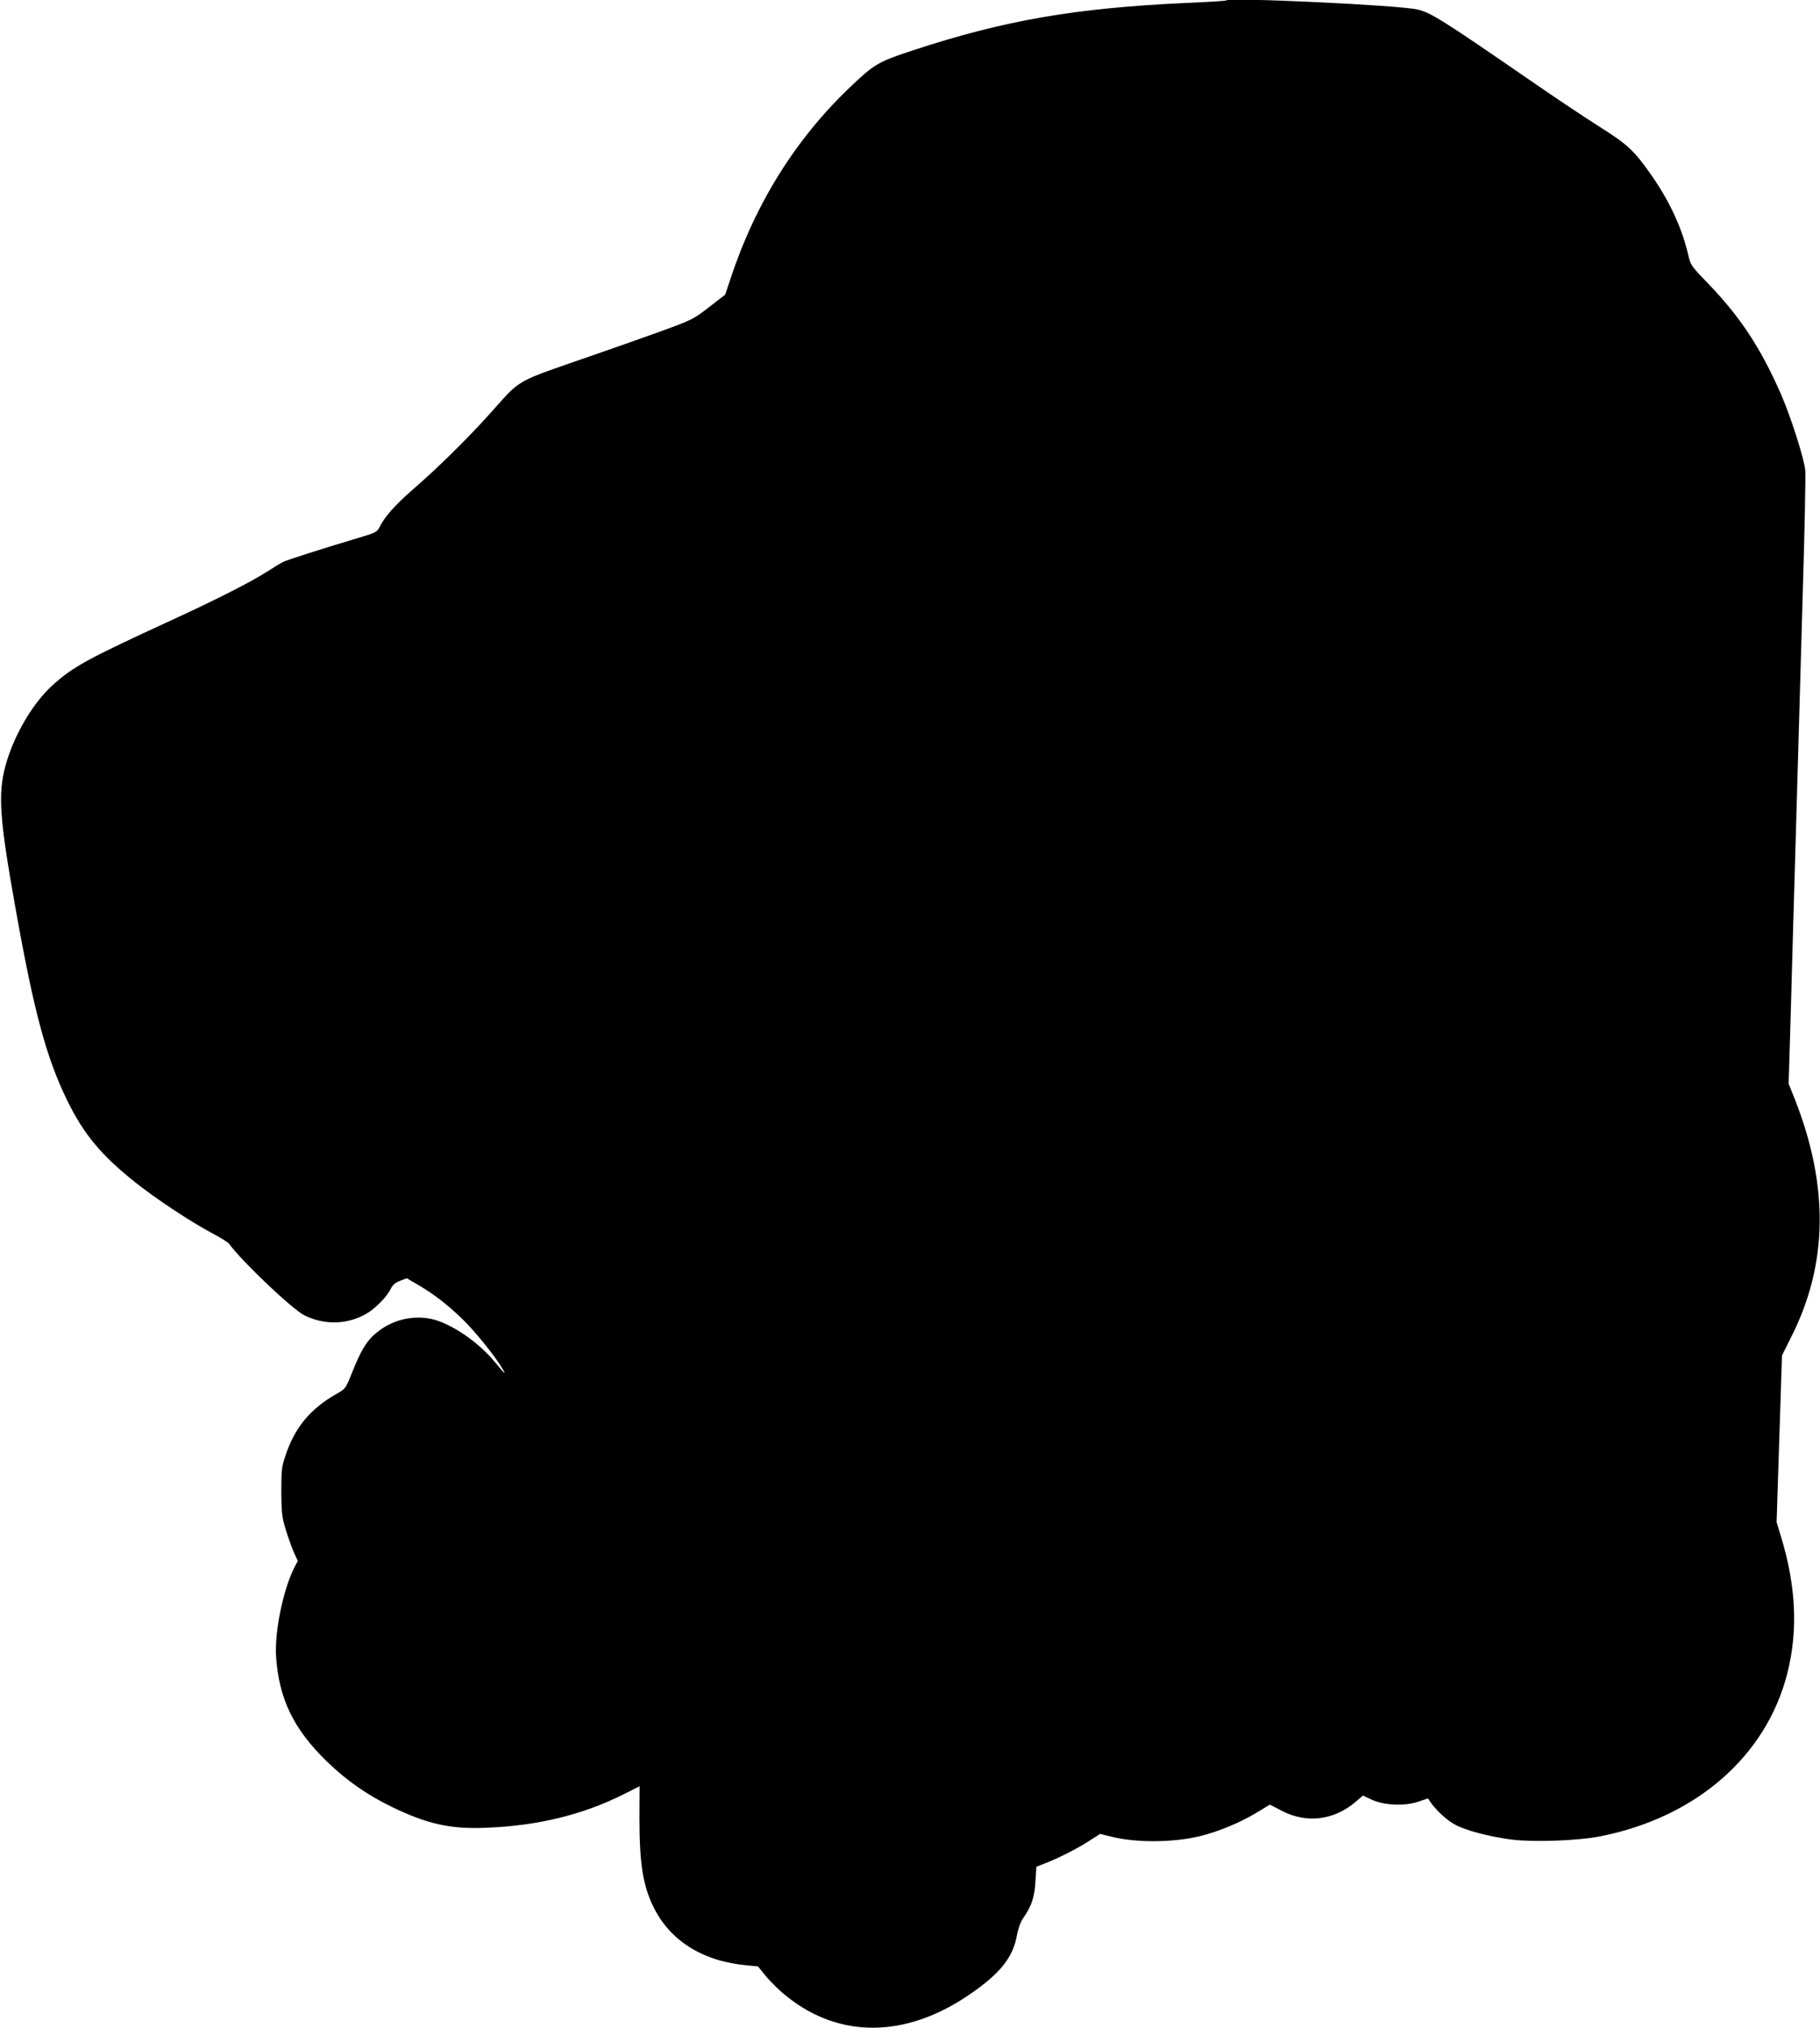 <?xml version="1.0" standalone="no"?>
<!DOCTYPE svg PUBLIC "-//W3C//DTD SVG 20010904//EN"
 "http://www.w3.org/TR/2001/REC-SVG-20010904/DTD/svg10.dtd">
<svg version="1.0" xmlns="http://www.w3.org/2000/svg"
 width="1149pt" height="1280pt" viewBox="0 0 1149 1280"
 preserveAspectRatio="xMidYMid meet">
<g transform="translate(0,1280) scale(0.1,-0.1)"
fill="#000000" stroke="none">
<path d="M7740 12797 c-3 -3 -120 -10 -260 -16 -690 -32 -1138 -109 -1708
-296 -226 -74 -251 -88 -401 -231 -346 -328 -603 -738 -760 -1216 l-33 -98
-101 -78 c-99 -77 -108 -81 -302 -152 -110 -40 -301 -107 -425 -150 -513 -178
-454 -145 -652 -365 -142 -159 -334 -348 -491 -484 -113 -99 -177 -170 -211
-238 -14 -29 -27 -36 -104 -59 -264 -79 -480 -148 -505 -161 -15 -7 -59 -34
-96 -58 -102 -66 -324 -179 -616 -313 -520 -239 -614 -290 -742 -406 -128
-115 -247 -320 -299 -511 -48 -180 -37 -335 67 -915 115 -642 192 -926 323
-1195 104 -213 214 -345 428 -516 129 -103 351 -250 483 -320 55 -29 106 -61
112 -70 81 -112 400 -414 475 -451 124 -61 261 -59 380 4 62 33 140 111 166
165 11 23 28 38 58 49 l42 16 69 -40 c101 -59 184 -123 280 -215 80 -77 214
-243 257 -319 23 -40 13 -31 -52 48 -105 127 -279 244 -401 270 -125 25 -256
-10 -354 -96 -56 -49 -88 -104 -143 -240 -42 -105 -42 -105 -100 -138 -164
-93 -263 -212 -321 -387 -25 -73 -27 -94 -27 -230 1 -133 4 -160 27 -236 14
-48 38 -112 51 -144 l26 -57 -21 -40 c-71 -140 -126 -405 -116 -563 18 -269
111 -460 324 -666 124 -119 251 -208 408 -284 223 -108 371 -141 596 -131 327
13 607 82 864 210 l103 52 -1 -201 c0 -287 22 -425 88 -560 106 -216 313 -345
595 -370 l65 -6 53 -65 c29 -35 89 -94 135 -129 332 -263 749 -257 1147 16
195 133 277 236 301 379 8 41 22 81 41 107 52 76 70 132 75 230 l6 91 46 18
c85 32 206 93 281 141 l75 48 70 -17 c156 -40 393 -38 561 3 117 29 252 85
357 148 l84 51 75 -39 c158 -82 331 -60 468 58 l44 38 56 -26 c78 -36 210 -42
295 -12 l60 20 15 -22 c37 -54 105 -117 159 -145 67 -36 217 -75 356 -93 140
-17 420 -7 559 21 605 120 1048 507 1180 1030 68 270 55 550 -41 864 l-27 88
17 527 17 526 60 120 c230 457 237 946 22 1495 l-40 100 14 468 c7 257 22 793
34 1192 11 399 30 1045 41 1435 12 391 19 739 16 775 -6 73 -92 343 -156 488
-128 290 -255 482 -457 692 -110 114 -111 115 -128 190 -39 164 -118 334 -231
495 -109 156 -150 193 -327 305 -90 57 -278 182 -418 279 -572 394 -644 440
-731 461 -113 27 -1189 78 -1209 57z"/>
</g>
</svg>
